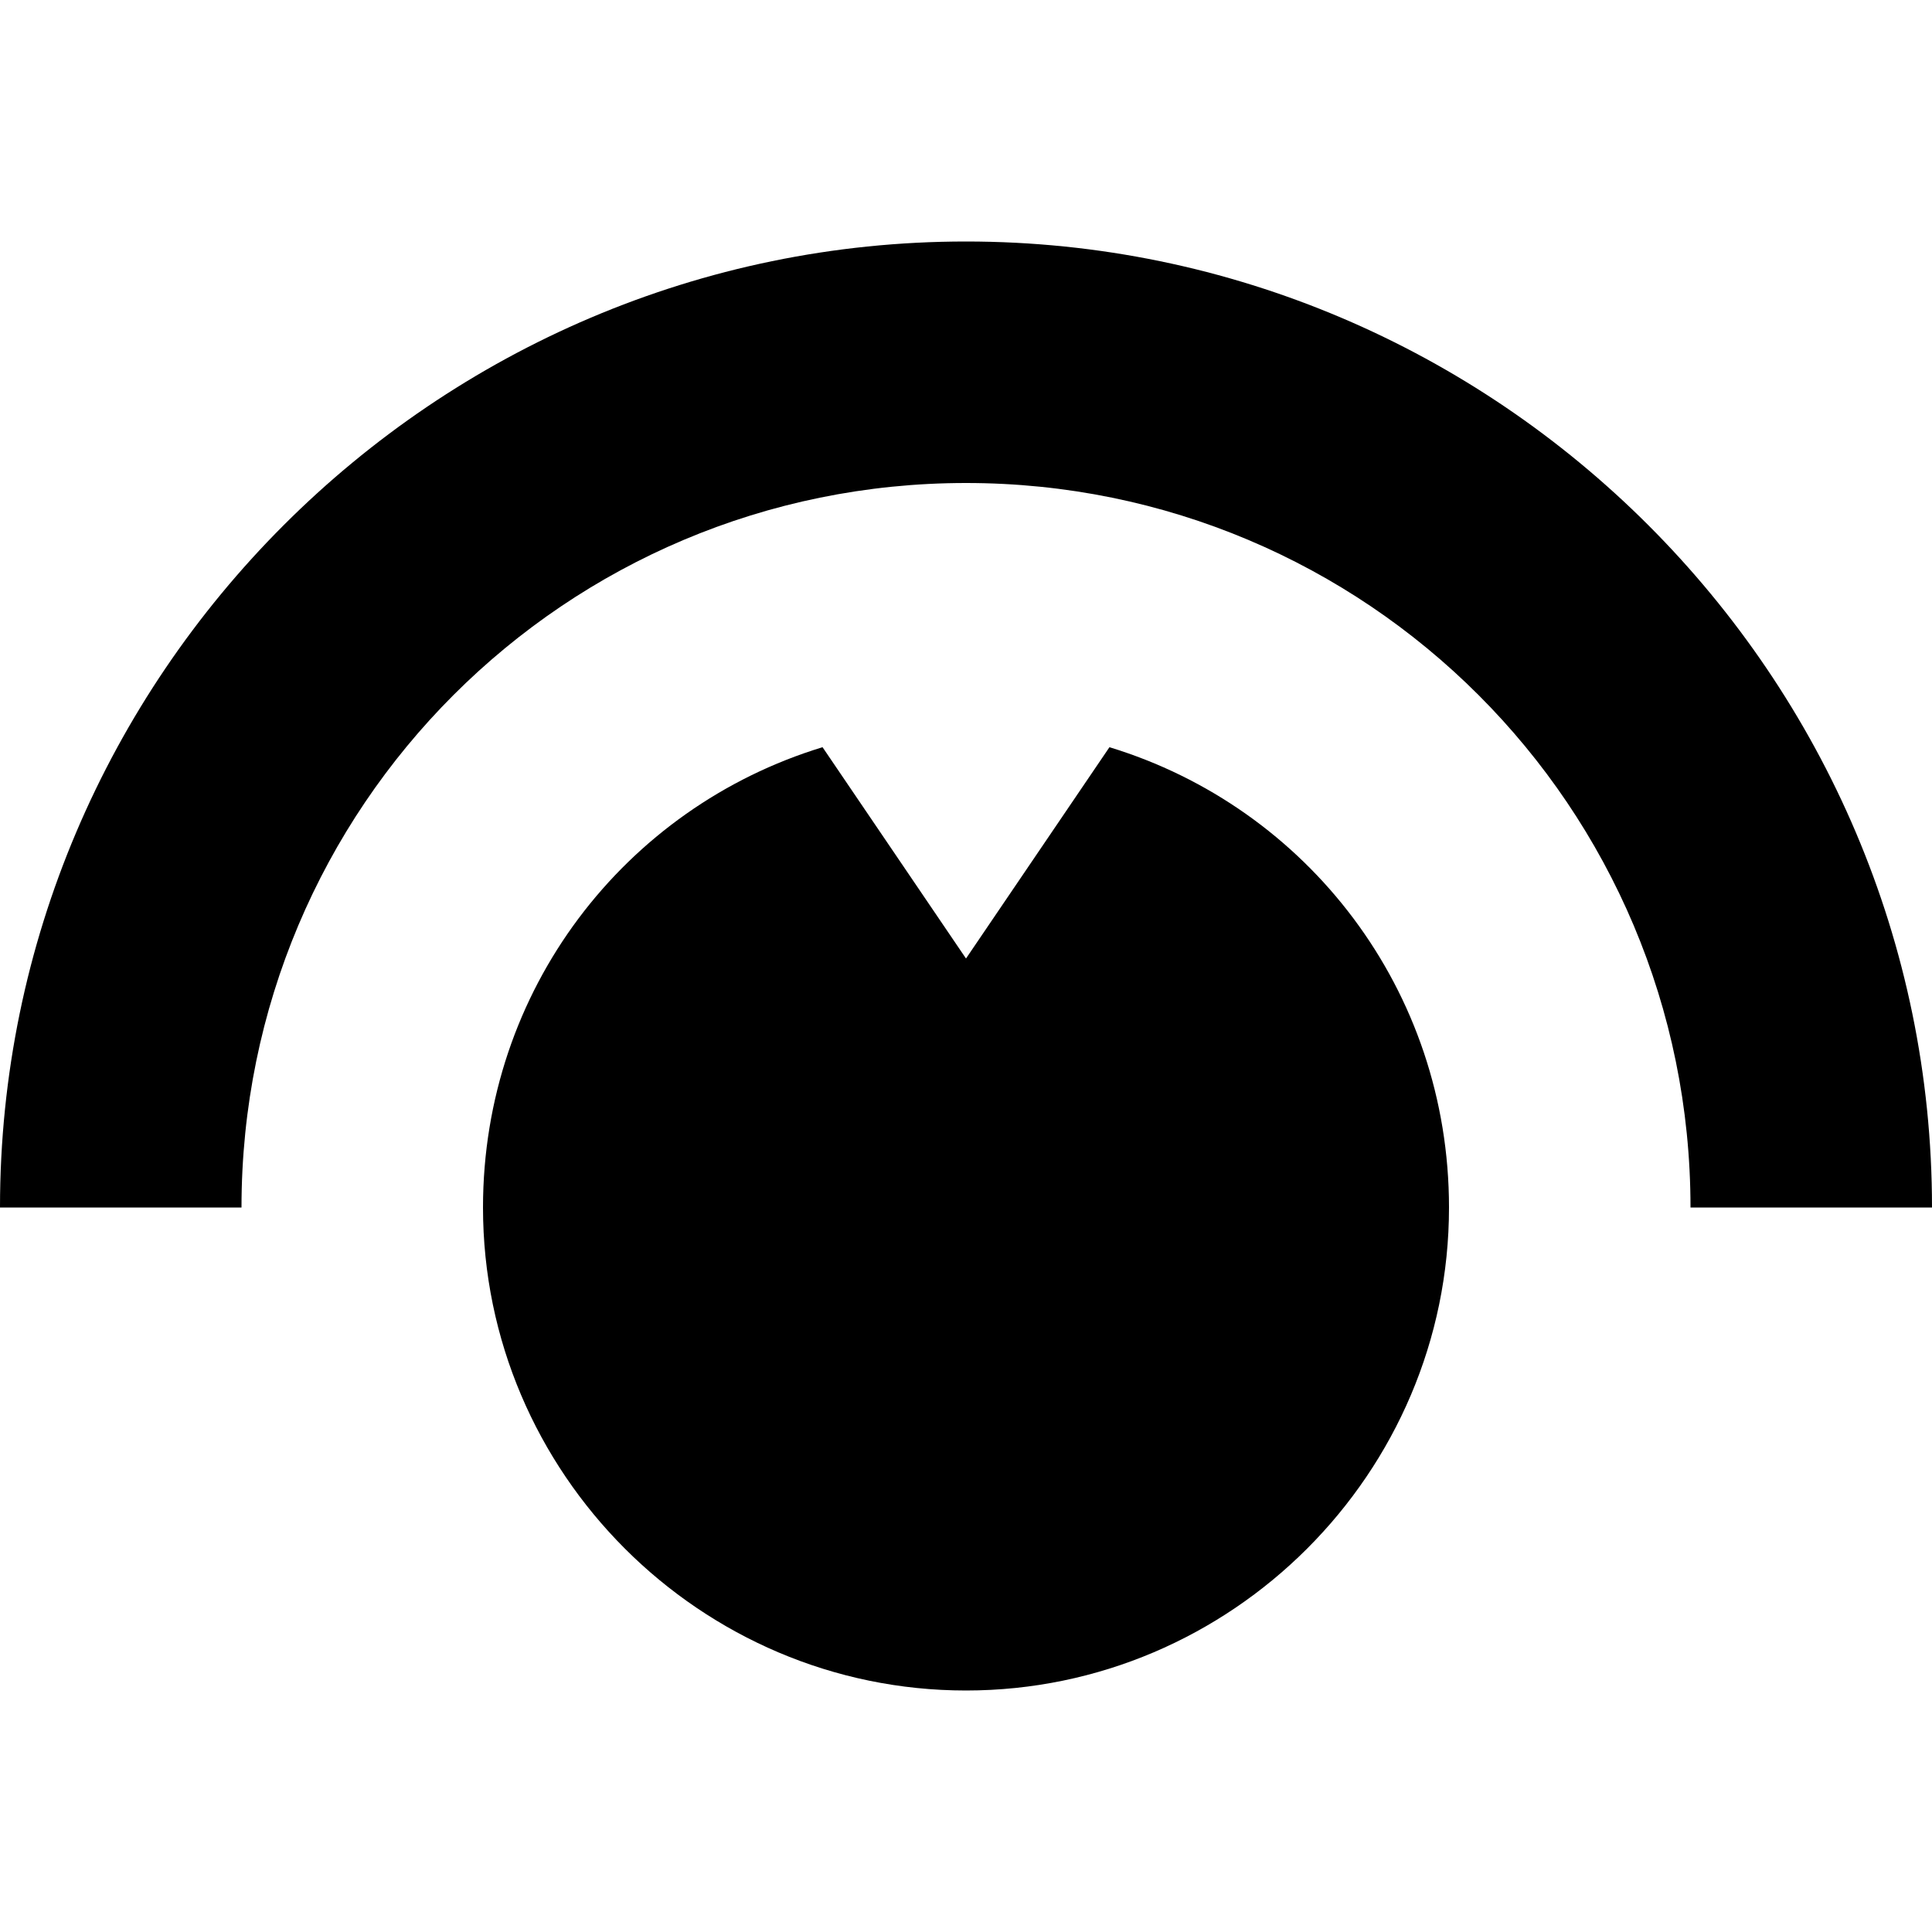 <svg xmlns="http://www.w3.org/2000/svg" width="8" height="8" viewBox="0 0 8 8">
  <path d="M4 1c-2.201 0-4 1.799-4 4h1c0-1.659 1.341-3 3-3s3 1.341 3 3h1c0-2.201-1.799-4-4-4zm-.594 2.094c-.82.25-1.406 1.006-1.406 1.906 0 1.1.9 2 2 2s2-.9 2-2c0-.9-.586-1.656-1.406-1.906l-.594.875-.594-.875z" />
</svg>